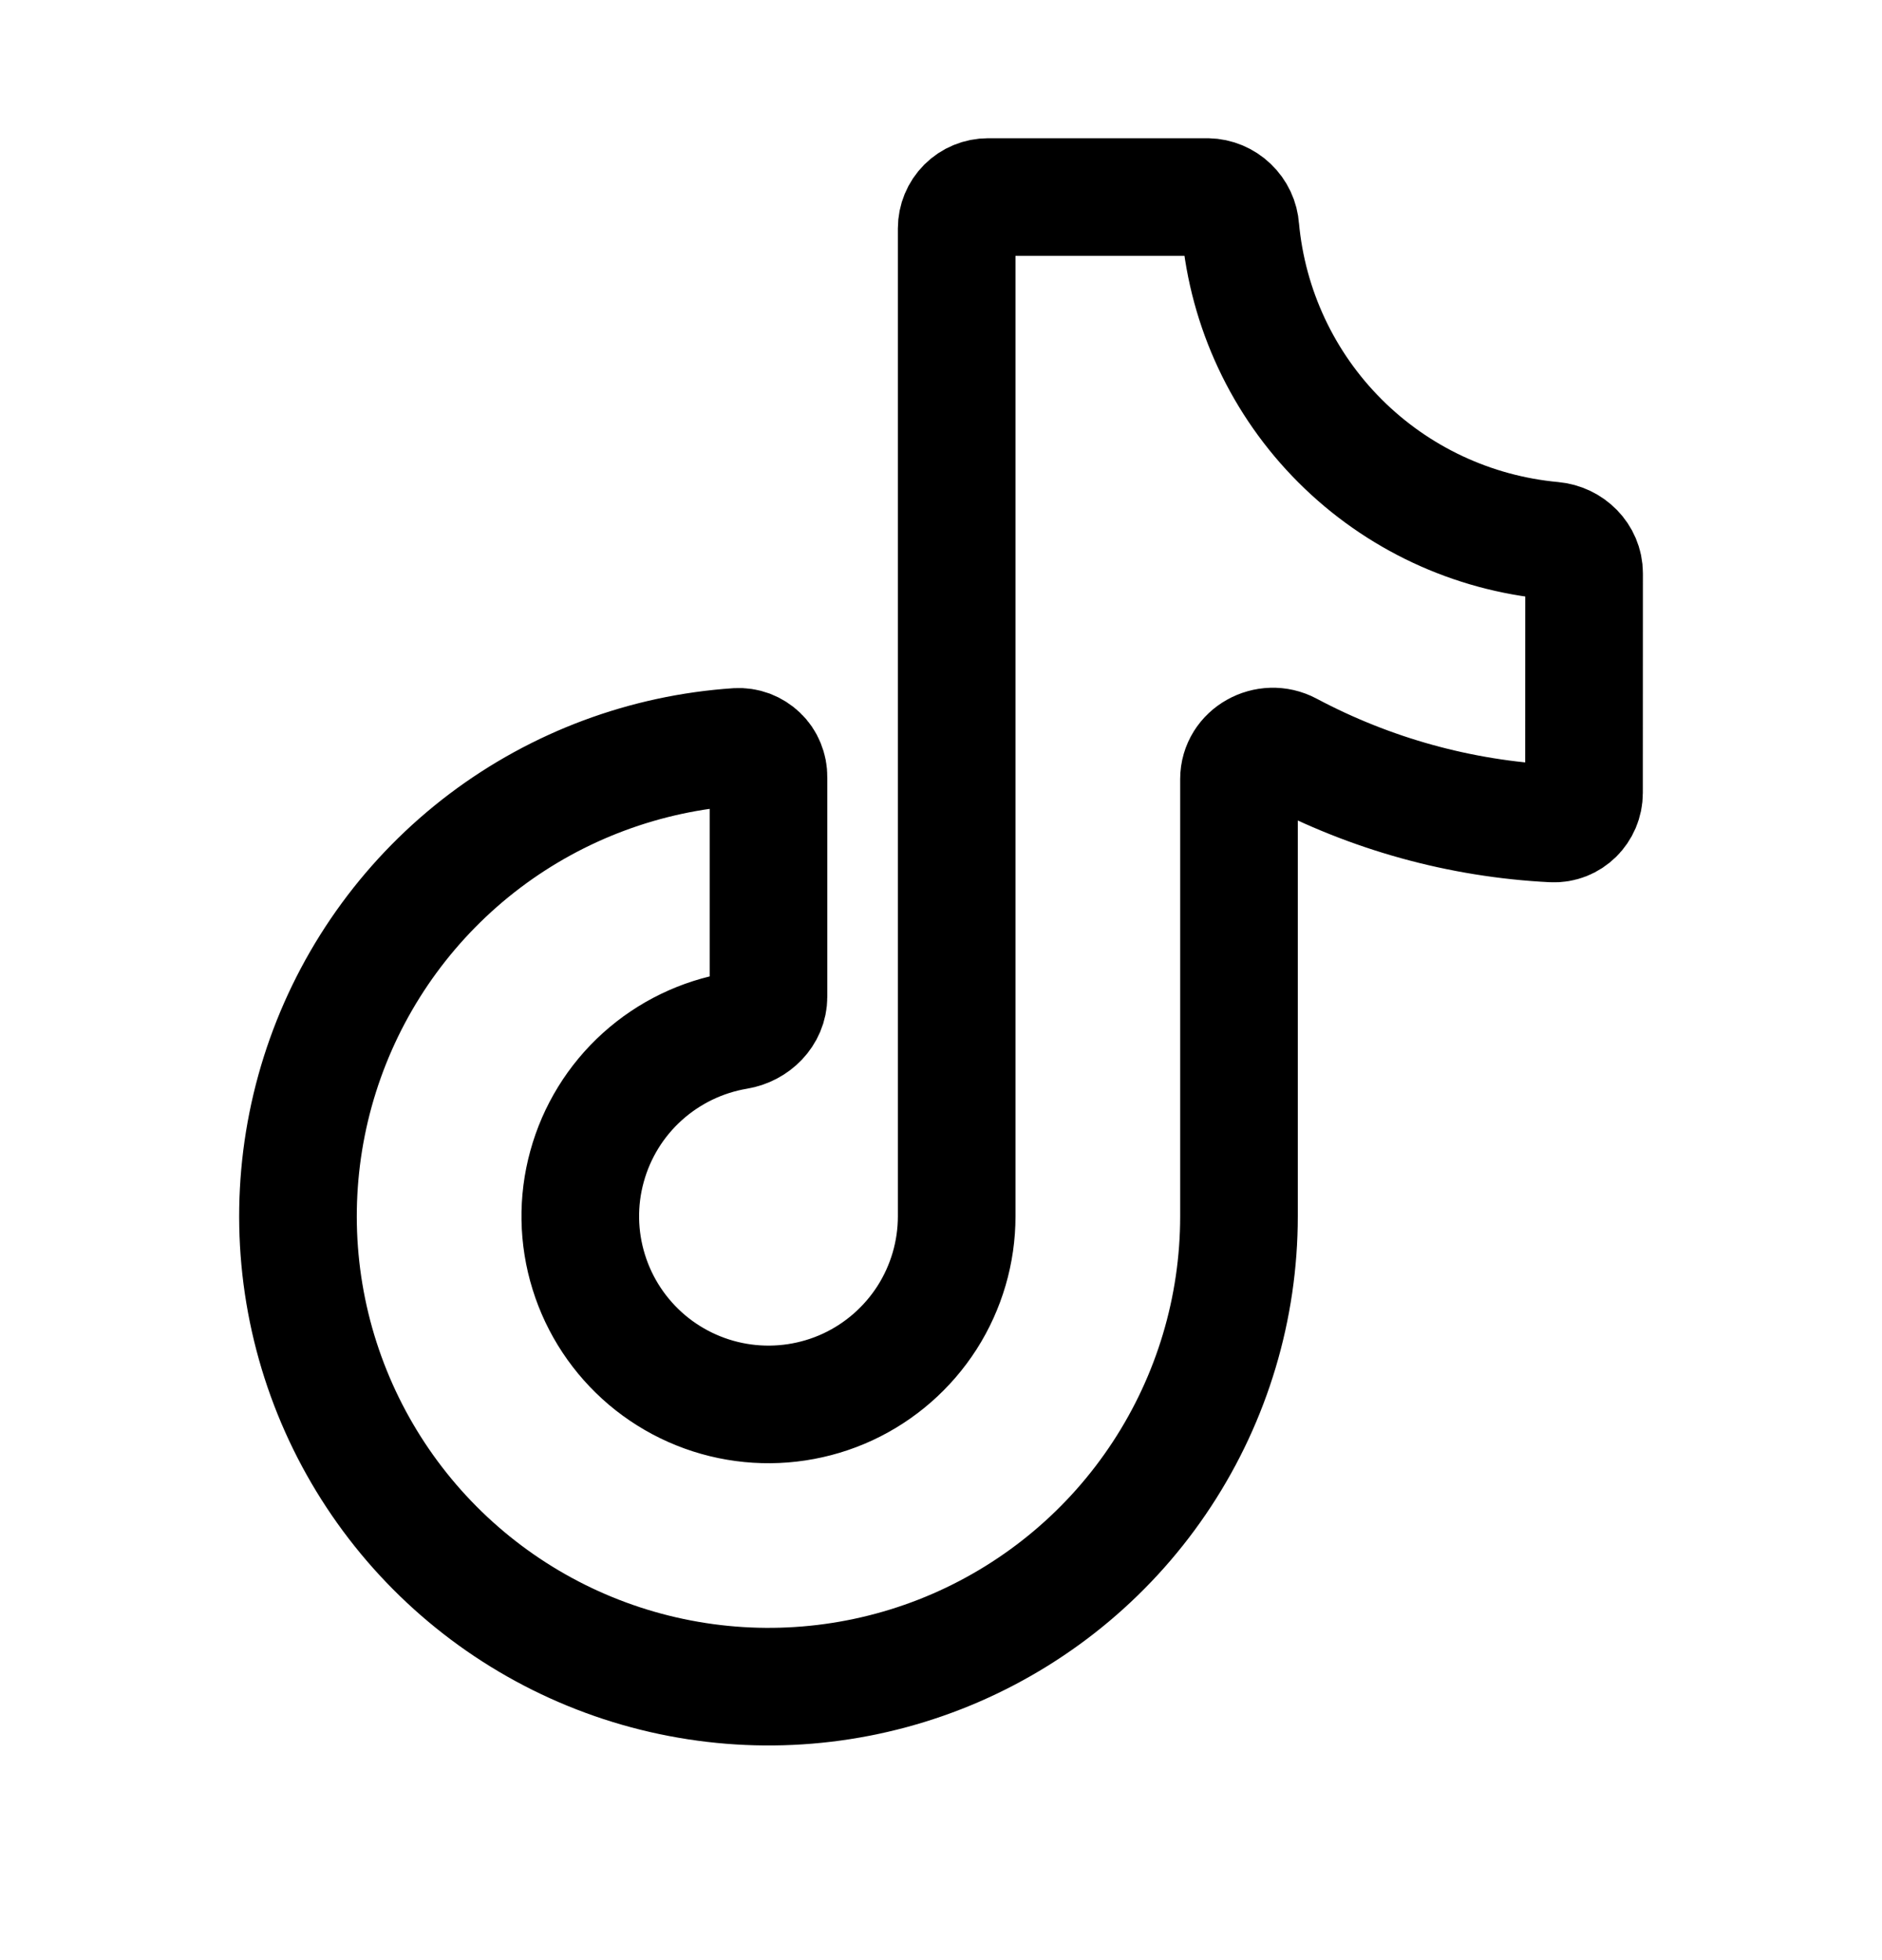 <svg width="24" height="25" viewBox="0 0 24 25" fill="none" xmlns="http://www.w3.org/2000/svg">
<path d="M20.2 10.113C20.2 10.333 20.02 10.514 19.8 10.503C18.625 10.444 17.477 10.126 16.438 9.573C16.157 9.423 15.8 9.618 15.8 9.937V15.513C15.8 16.682 15.458 17.826 14.816 18.804C14.175 19.782 13.261 20.551 12.188 21.017C11.115 21.482 9.929 21.624 8.777 21.424C7.624 21.225 6.555 20.693 5.701 19.894C4.847 19.095 4.245 18.064 3.969 16.927C3.693 15.79 3.756 14.598 4.149 13.496C4.542 12.395 5.248 11.432 6.181 10.726C7.114 10.021 8.233 9.604 9.4 9.526C9.452 9.523 9.504 9.531 9.553 9.549C9.602 9.568 9.647 9.596 9.684 9.632C9.722 9.668 9.752 9.712 9.771 9.76C9.791 9.809 9.801 9.86 9.8 9.913V12.713C9.8 12.933 9.62 13.11 9.402 13.146C8.951 13.222 8.531 13.425 8.191 13.732C7.851 14.039 7.607 14.436 7.486 14.877C7.364 15.319 7.372 15.786 7.508 16.223C7.643 16.66 7.901 17.049 8.25 17.345C8.599 17.64 9.026 17.83 9.48 17.891C9.933 17.952 10.395 17.882 10.81 17.69C11.225 17.497 11.576 17.19 11.823 16.804C12.069 16.418 12.2 15.97 12.2 15.513V2.913C12.2 2.807 12.242 2.705 12.317 2.63C12.392 2.555 12.494 2.513 12.6 2.513H15.4C15.507 2.515 15.609 2.558 15.686 2.632C15.764 2.706 15.811 2.806 15.818 2.913C15.912 3.937 16.361 4.897 17.089 5.624C17.817 6.352 18.776 6.801 19.801 6.895C20.021 6.915 20.201 7.092 20.201 7.313L20.2 10.113Z" stroke="black" stroke-width="1.5" stroke-linecap="round" stroke-linejoin="round"/>
</svg>
